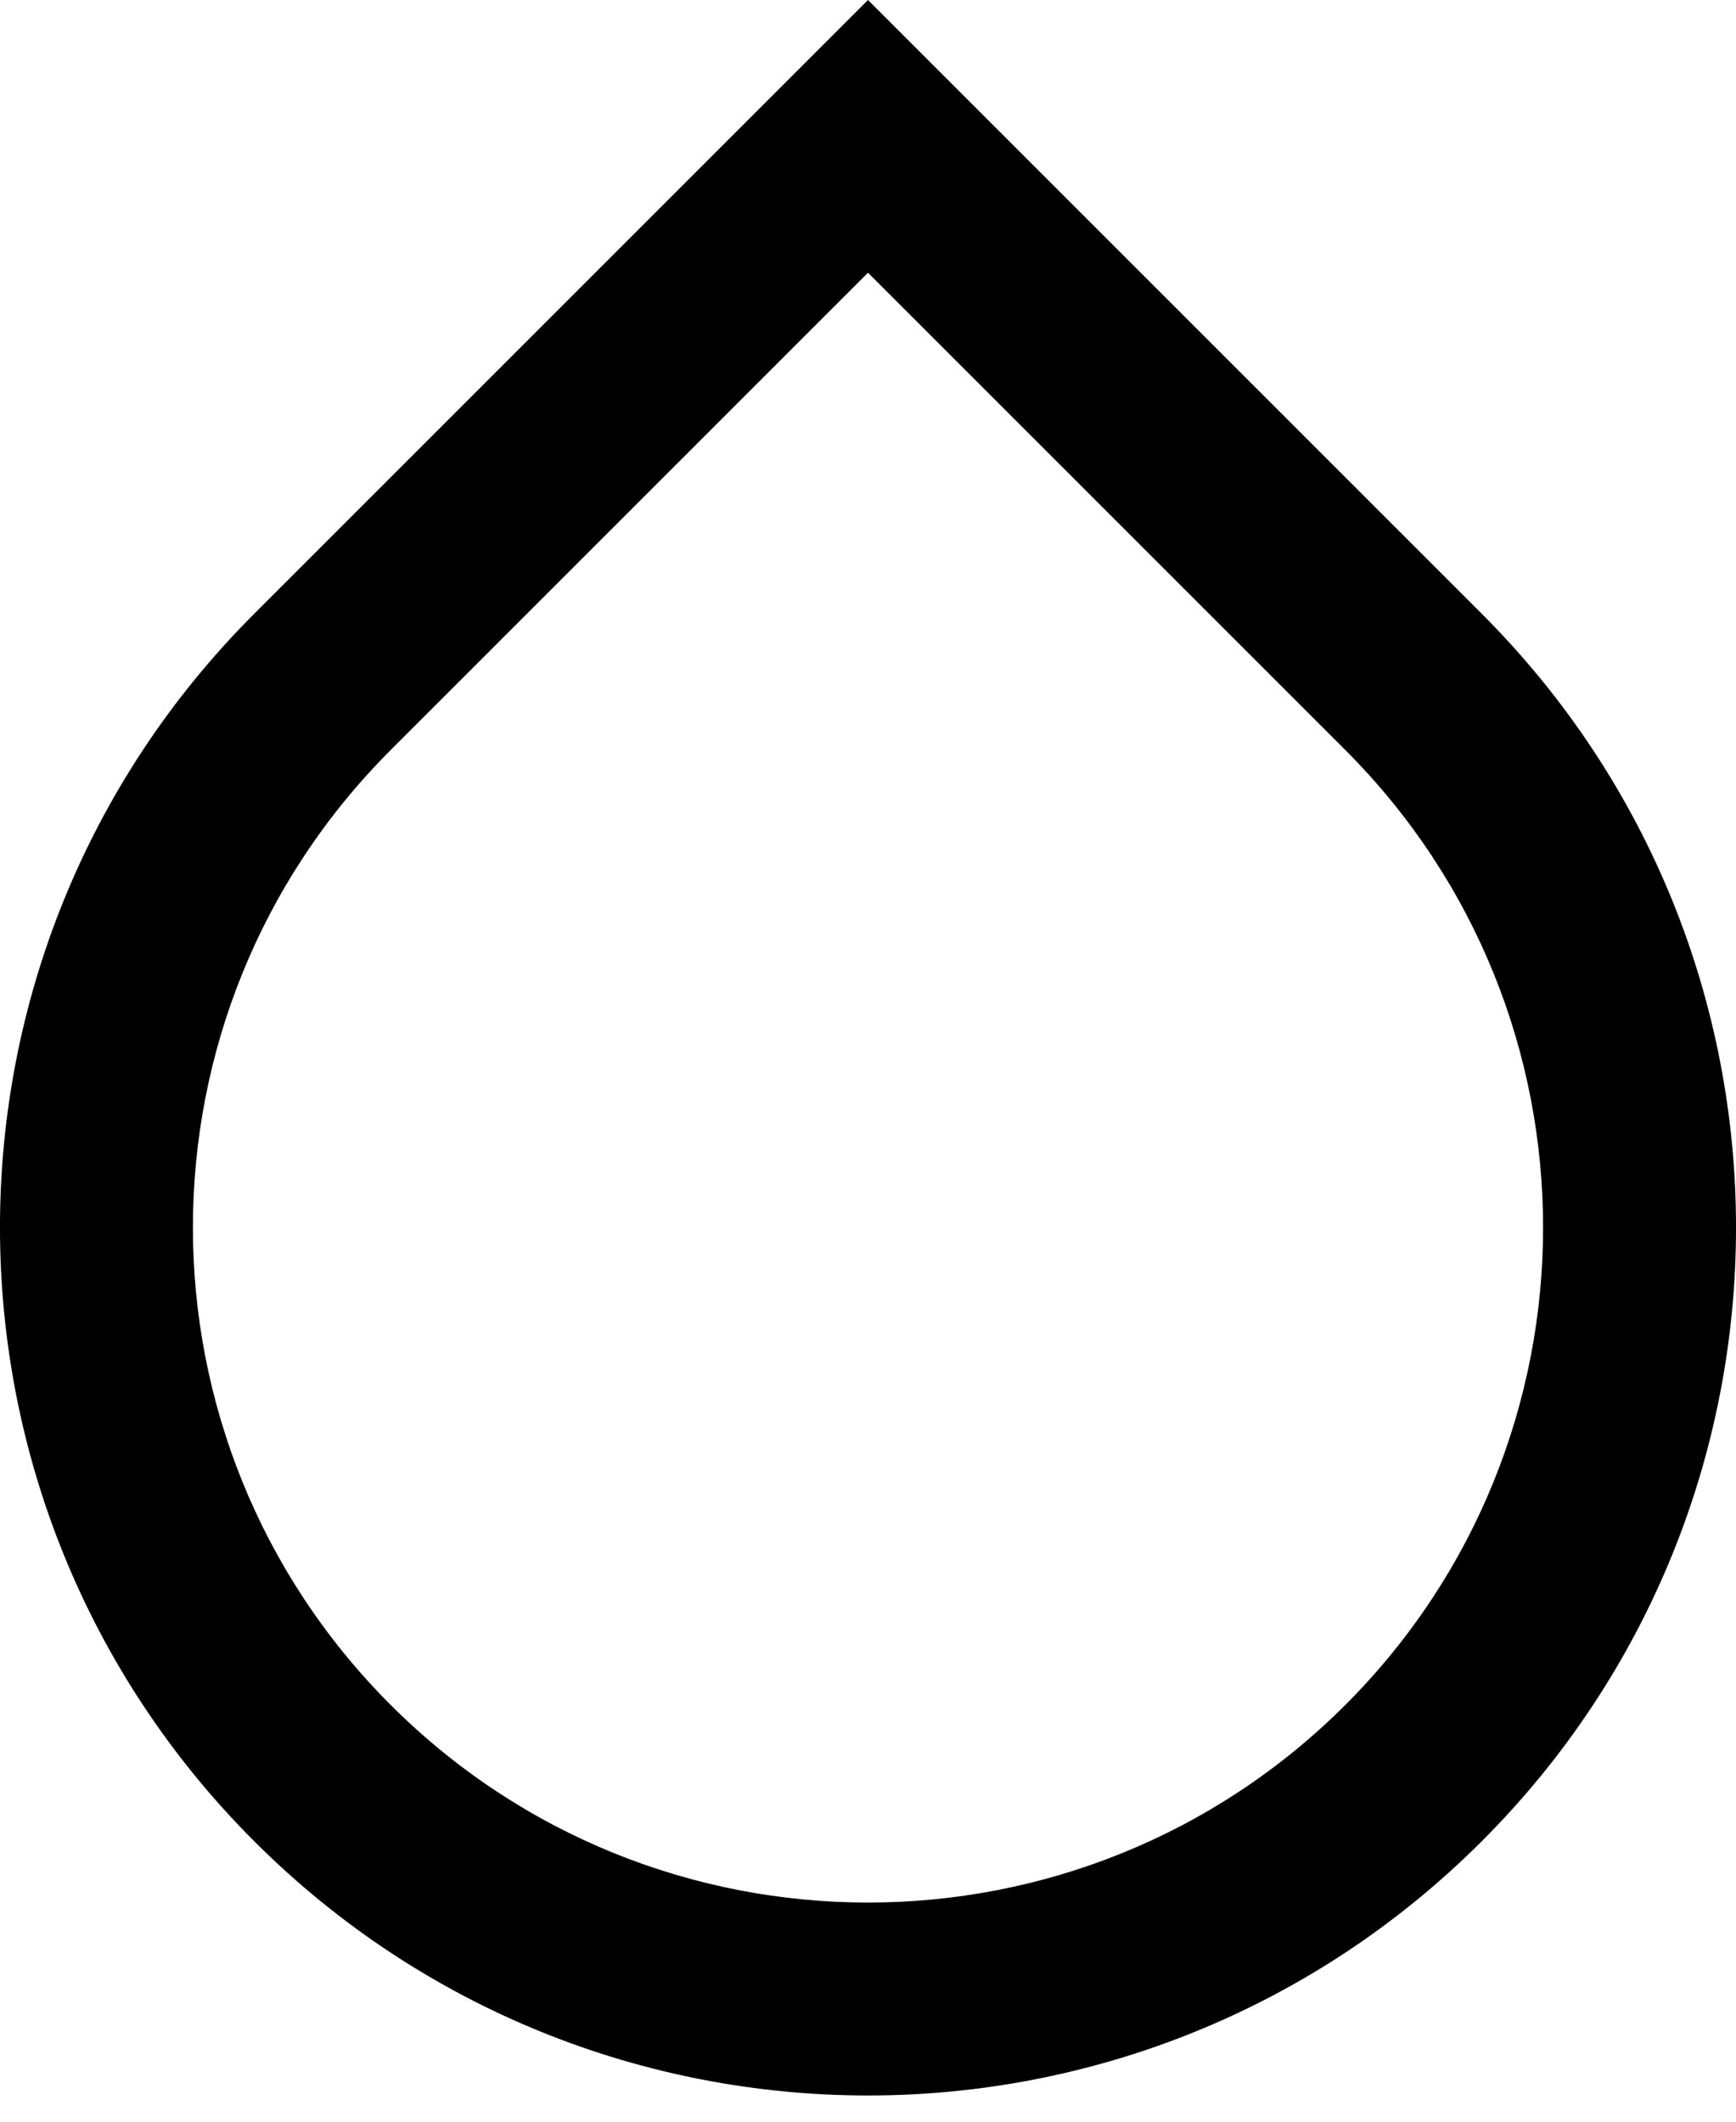 <svg width="18" height="22" viewBox="0 0 18 22" fill="none" xmlns="http://www.w3.org/2000/svg">
<path d="M9 2.828L4.05 7.778C1.317 10.512 1.317 14.944 4.05 17.678C6.784 20.411 11.216 20.411 13.95 17.678C16.683 14.944 16.683 10.512 13.95 7.778L9 2.828ZM9 0L15.364 6.364C18.879 9.879 18.879 15.577 15.364 19.092C11.849 22.607 6.151 22.607 2.636 19.092C-0.879 15.577 -0.879 9.879 2.636 6.364L9 0Z" fill="black"/>
</svg>
